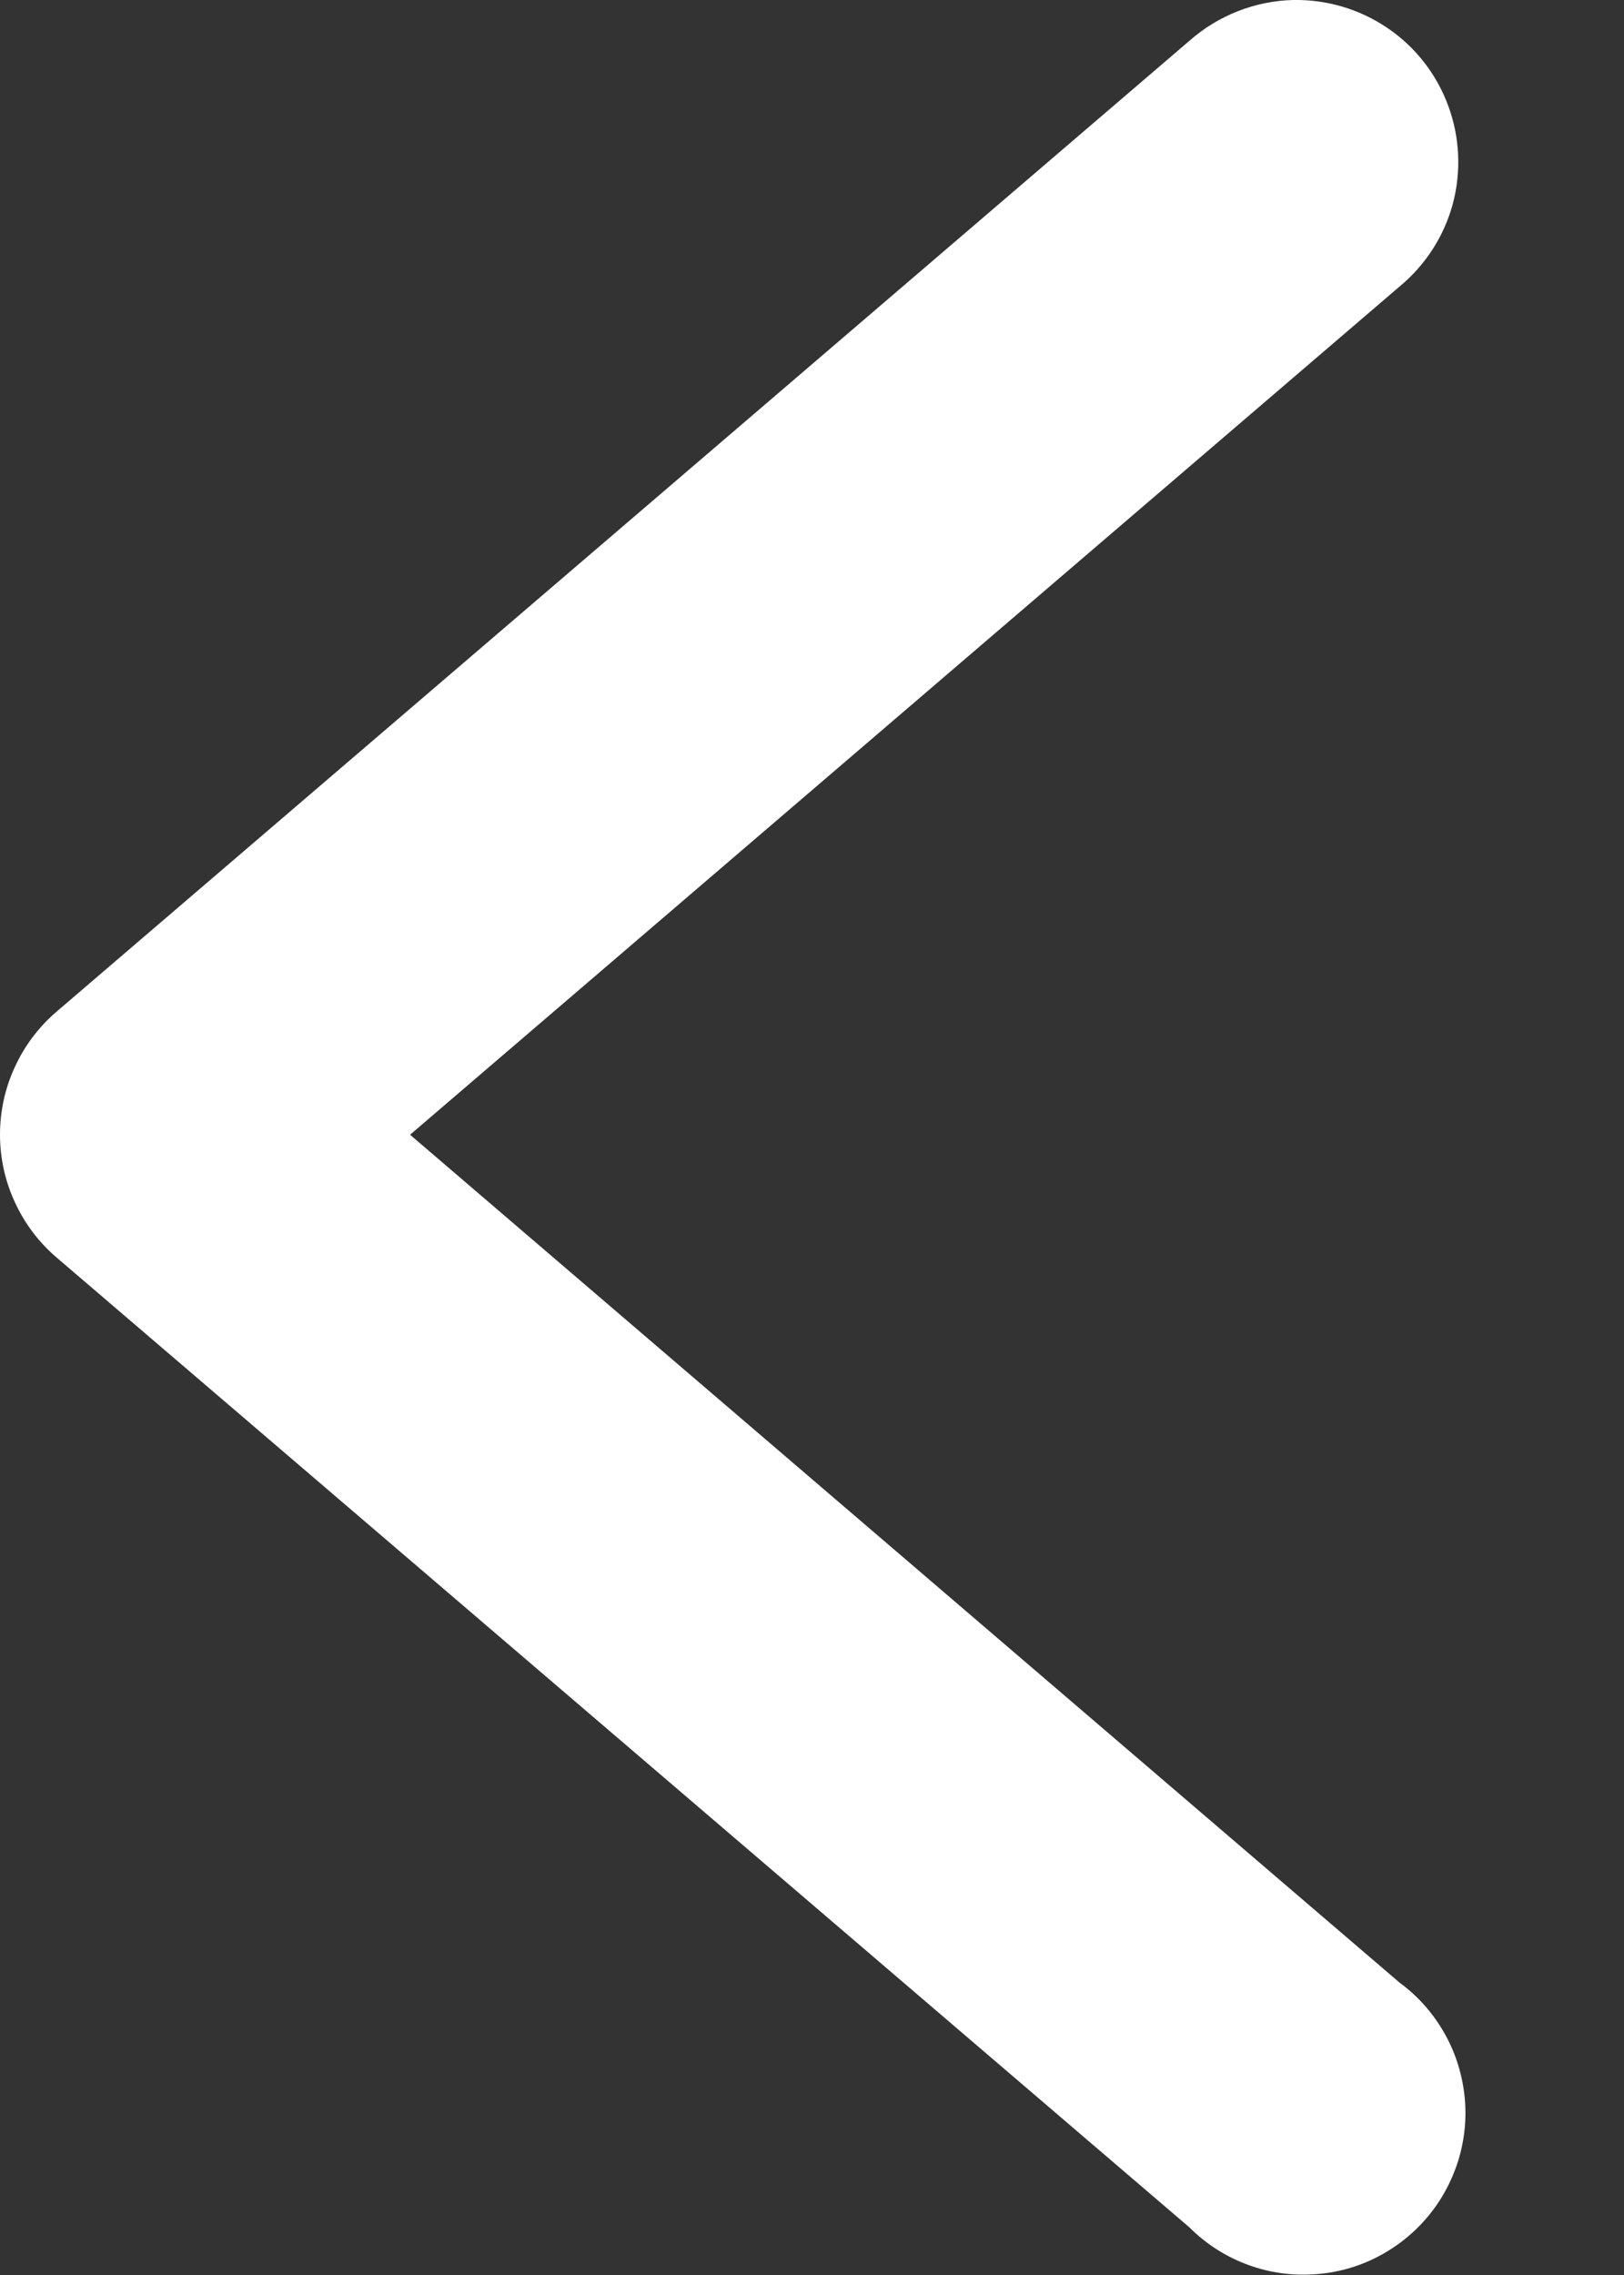 <svg width="10" height="14" viewBox="0 0 10 14" fill="none" xmlns="http://www.w3.org/2000/svg">
<rect x="0" y="0" width="10" height="14" fill="#333333" stroke="none"/>
<path d="M7.962 0C8.169 -0.004 8.372 0.056 8.543 0.172C8.715 0.288 8.845 0.455 8.917 0.649C8.989 0.843 8.999 1.054 8.946 1.254C8.892 1.454 8.777 1.632 8.617 1.764L2.525 6.983L8.617 12.2C8.728 12.281 8.82 12.384 8.889 12.503C8.958 12.621 9.001 12.753 9.017 12.889C9.033 13.025 9.02 13.163 8.98 13.294C8.939 13.425 8.873 13.547 8.783 13.651C8.694 13.755 8.584 13.839 8.461 13.899C8.338 13.959 8.203 13.992 8.066 13.997C7.929 14.003 7.793 13.98 7.665 13.93C7.537 13.88 7.421 13.804 7.324 13.707L0.349 7.739C0.24 7.646 0.152 7.53 0.092 7.399C0.031 7.268 1.23978e-05 7.126 1.23978e-05 6.982C1.23978e-05 6.838 0.031 6.696 0.092 6.565C0.152 6.434 0.24 6.318 0.349 6.225L7.324 0.251C7.501 0.095 7.727 0.006 7.962 0Z" fill="white"/>
</svg>
